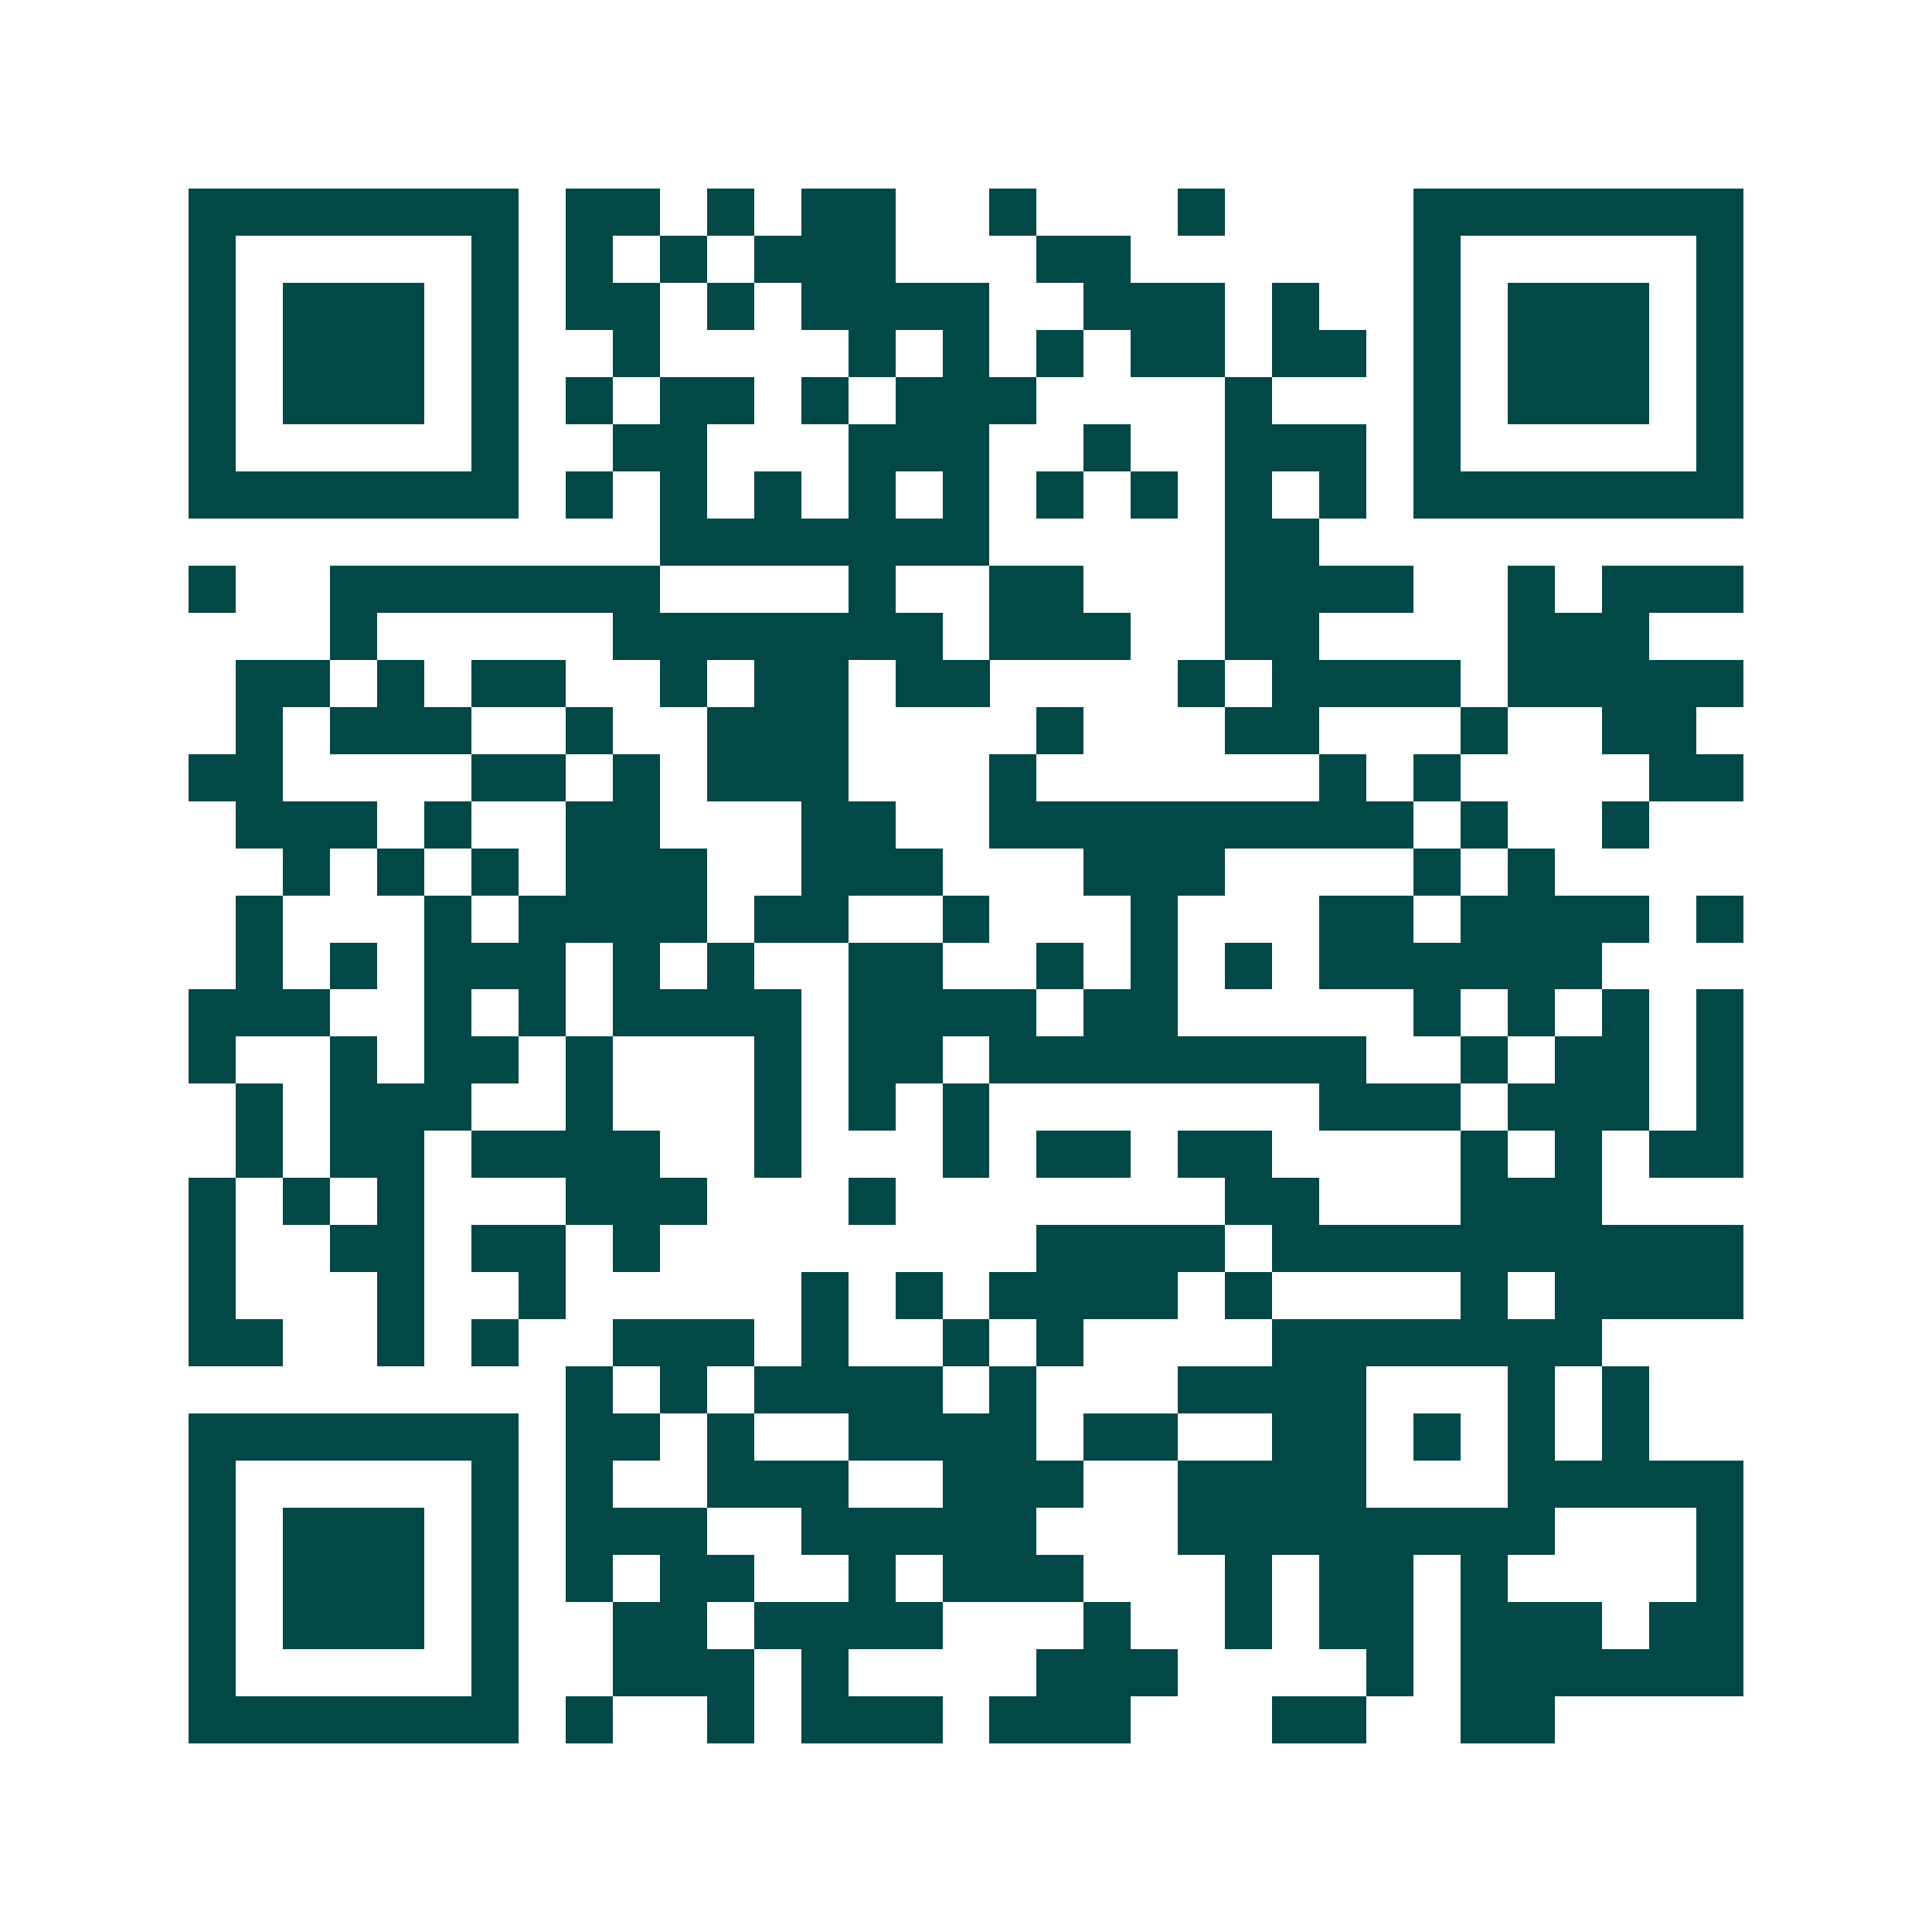 <svg xmlns="http://www.w3.org/2000/svg" width="200" height="200" viewBox="0 0 41 41" shape-rendering="crispEdges"><path fill="#ffffff" d="M0 0h41v41H0z"/><path stroke="#014847" d="M4 4.5h7m1 0h2m1 0h1m1 0h2m2 0h1m3 0h1m4 0h7M4 5.5h1m5 0h1m1 0h1m1 0h1m1 0h3m3 0h2m6 0h1m5 0h1M4 6.5h1m1 0h3m1 0h1m1 0h2m1 0h1m1 0h4m2 0h3m1 0h1m2 0h1m1 0h3m1 0h1M4 7.5h1m1 0h3m1 0h1m2 0h1m4 0h1m1 0h1m1 0h1m1 0h2m1 0h2m1 0h1m1 0h3m1 0h1M4 8.5h1m1 0h3m1 0h1m1 0h1m1 0h2m1 0h1m1 0h3m4 0h1m3 0h1m1 0h3m1 0h1M4 9.5h1m5 0h1m2 0h2m3 0h3m2 0h1m2 0h3m1 0h1m5 0h1M4 10.5h7m1 0h1m1 0h1m1 0h1m1 0h1m1 0h1m1 0h1m1 0h1m1 0h1m1 0h1m1 0h7M14 11.5h7m5 0h2M4 12.5h1m2 0h7m4 0h1m2 0h2m3 0h4m2 0h1m1 0h3M7 13.5h1m5 0h7m1 0h3m2 0h2m4 0h3M5 14.5h2m1 0h1m1 0h2m2 0h1m1 0h2m1 0h2m4 0h1m1 0h4m1 0h5M5 15.5h1m1 0h3m2 0h1m2 0h3m4 0h1m3 0h2m3 0h1m2 0h2M4 16.5h2m4 0h2m1 0h1m1 0h3m3 0h1m6 0h1m1 0h1m4 0h2M5 17.5h3m1 0h1m2 0h2m3 0h2m2 0h9m1 0h1m2 0h1M6 18.5h1m1 0h1m1 0h1m1 0h3m2 0h3m3 0h3m4 0h1m1 0h1M5 19.5h1m3 0h1m1 0h4m1 0h2m2 0h1m3 0h1m3 0h2m1 0h4m1 0h1M5 20.5h1m1 0h1m1 0h3m1 0h1m1 0h1m2 0h2m2 0h1m1 0h1m1 0h1m1 0h6M4 21.5h3m2 0h1m1 0h1m1 0h4m1 0h4m1 0h2m5 0h1m1 0h1m1 0h1m1 0h1M4 22.5h1m2 0h1m1 0h2m1 0h1m3 0h1m1 0h2m1 0h8m2 0h1m1 0h2m1 0h1M5 23.5h1m1 0h3m2 0h1m3 0h1m1 0h1m1 0h1m7 0h3m1 0h3m1 0h1M5 24.5h1m1 0h2m1 0h4m2 0h1m3 0h1m1 0h2m1 0h2m4 0h1m1 0h1m1 0h2M4 25.5h1m1 0h1m1 0h1m3 0h3m3 0h1m7 0h2m3 0h3M4 26.5h1m2 0h2m1 0h2m1 0h1m8 0h4m1 0h10M4 27.5h1m3 0h1m2 0h1m5 0h1m1 0h1m1 0h4m1 0h1m4 0h1m1 0h4M4 28.5h2m2 0h1m1 0h1m2 0h3m1 0h1m2 0h1m1 0h1m4 0h7M12 29.5h1m1 0h1m1 0h4m1 0h1m3 0h4m3 0h1m1 0h1M4 30.5h7m1 0h2m1 0h1m2 0h4m1 0h2m2 0h2m1 0h1m1 0h1m1 0h1M4 31.5h1m5 0h1m1 0h1m2 0h3m2 0h3m2 0h4m3 0h5M4 32.5h1m1 0h3m1 0h1m1 0h3m2 0h5m3 0h8m3 0h1M4 33.5h1m1 0h3m1 0h1m1 0h1m1 0h2m2 0h1m1 0h3m3 0h1m1 0h2m1 0h1m4 0h1M4 34.5h1m1 0h3m1 0h1m2 0h2m1 0h4m3 0h1m2 0h1m1 0h2m1 0h3m1 0h2M4 35.5h1m5 0h1m2 0h3m1 0h1m4 0h3m4 0h1m1 0h6M4 36.5h7m1 0h1m2 0h1m1 0h3m1 0h3m3 0h2m2 0h2"/></svg>
